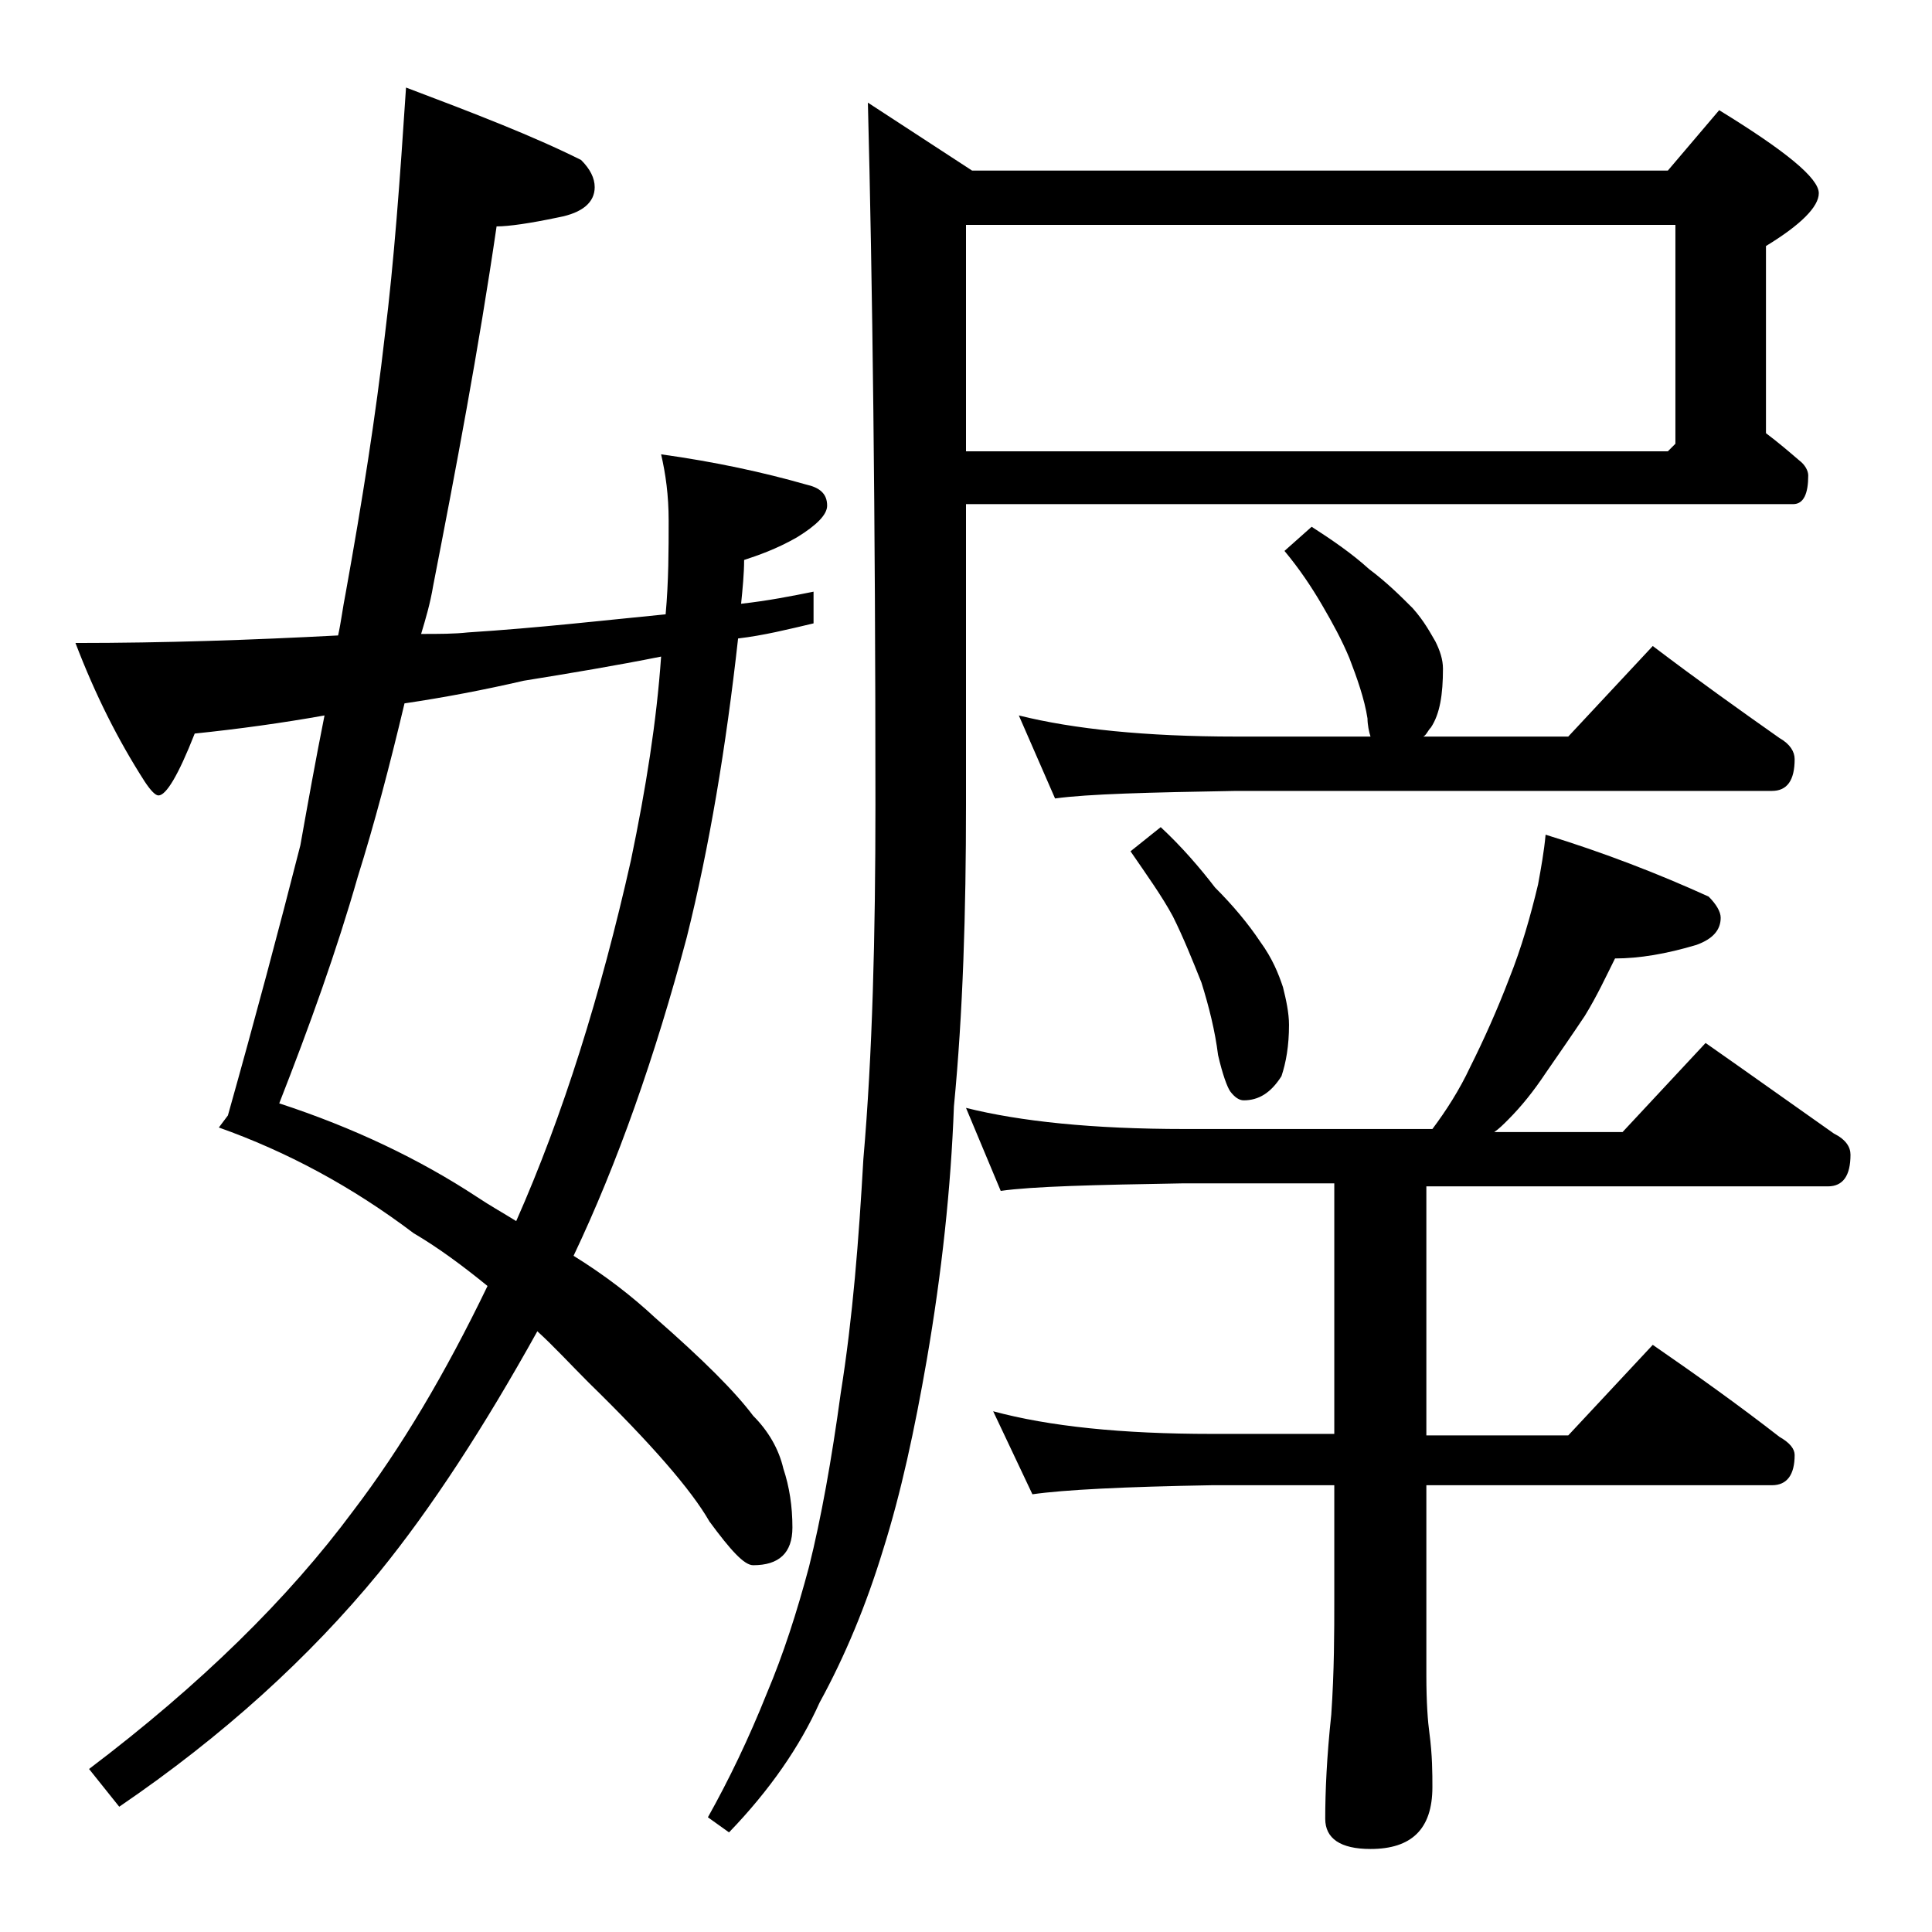 <?xml version="1.0" encoding="utf-8"?>
<!-- Generator: Adobe Illustrator 18.0.0, SVG Export Plug-In . SVG Version: 6.00 Build 0)  -->
<!DOCTYPE svg PUBLIC "-//W3C//DTD SVG 1.1//EN" "http://www.w3.org/Graphics/SVG/1.1/DTD/svg11.dtd">
<svg version="1.1" id="Layer_1" xmlns="http://www.w3.org/2000/svg" xmlns:xlink="http://www.w3.org/1999/xlink" x="0px" y="0px"
	 viewBox="0 0 128 128" enable-background="new 0 0 128 128" xml:space="preserve">
<path d="M26.9,5.8c4.5,1.7,8.4,3.2,11.6,4.8c0.6,0.6,0.9,1.2,0.9,1.8c0,1-0.8,1.7-2.4,2c-1.9,0.4-3.3,0.6-4.1,0.6
	c-1.2,8.2-2.7,16.1-4.2,23.8c-0.2,1.2-0.5,2.2-0.8,3.2c1.2,0,2.2,0,3.1-0.1c4.7-0.3,9-0.8,13.1-1.2c0.2-2.2,0.2-4.3,0.2-6.2
	c0-1.7-0.2-3.1-0.5-4.4c3.6,0.5,6.8,1.2,9.6,2c0.9,0.2,1.4,0.6,1.4,1.4c0,0.6-0.7,1.3-2,2.1c-1.4,0.8-2.6,1.2-3.5,1.5
	C49.3,38,49.2,39,49.1,40c1.8-0.2,3.3-0.5,4.8-0.8v2.1c-1.7,0.4-3.3,0.8-5,1c-0.8,7.2-1.9,13.8-3.4,19.8c-2.1,7.9-4.6,15-7.5,21.1
	c2.1,1.3,3.9,2.7,5.4,4.1c3.2,2.8,5.3,4.9,6.5,6.5c1,1,1.7,2.2,2,3.5c0.4,1.2,0.6,2.5,0.6,3.9c0,1.7-0.9,2.5-2.6,2.5
	c-0.6,0-1.5-1-2.9-2.9c-1.2-2.1-3.9-5.2-8-9.2c-1.2-1.2-2.3-2.4-3.4-3.4c-3.5,6.3-7,11.7-10.5,16c-4.6,5.6-10.3,10.8-17.2,15.5
	l-2-2.5c7.4-5.6,13.2-11.3,17.5-17.1c3.2-4.2,6.1-9.1,8.9-14.9c-1.6-1.3-3.2-2.5-4.9-3.5c-4.1-3.1-8.4-5.4-12.9-7l0.6-0.8
	c1.8-6.4,3.4-12.4,4.8-17.9c0.5-2.8,1-5.6,1.6-8.6c-2.8,0.5-5.7,0.9-8.6,1.2c-1.1,2.8-1.9,4.1-2.4,4.1c-0.2,0-0.5-0.3-0.9-0.9
	c-1.8-2.8-3.3-5.8-4.6-9.2c5.9,0,11.7-0.2,17.4-0.5c0.2-0.9,0.3-1.8,0.5-2.8c1.1-6.1,2-11.8,2.6-17.1C26.1,17.4,26.5,11.9,26.9,5.8z
	 M34.2,80.9c3.1-7,5.6-15,7.6-23.9c1-4.8,1.7-9.2,2-13.5c-3,0.6-6,1.1-9.1,1.6c-2.6,0.6-5.2,1.1-7.9,1.5c-1,4.2-2,8-3.1,11.5
	c-1.4,4.9-3.2,9.9-5.2,15c4.9,1.6,9.3,3.7,13.1,6.2C32.5,79.9,33.4,80.4,34.2,80.9z M64,33.3v20c0,7.1-0.2,13.8-0.8,20
	c-0.2,5.4-0.8,11-1.8,16.8c-0.8,4.6-1.7,8.8-2.9,12.6c-1.1,3.6-2.5,7-4.2,10.1c-1.3,2.9-3.3,5.8-6,8.6l-1.4-1
	c1.4-2.5,2.7-5.2,3.9-8.2c1.1-2.6,2-5.4,2.8-8.4c0.8-3.2,1.5-7.1,2.1-11.5c0.8-5,1.2-10.2,1.5-15.5C57.8,69.9,58,62,58,53.3
	c0-19.3-0.2-34.8-0.5-46.5l6.9,4.5h46.1l3.4-4c4.4,2.7,6.6,4.5,6.6,5.5c0,0.9-1.2,2.1-3.5,3.5v12.4c0.8,0.6,1.5,1.2,2.2,1.8
	c0.4,0.3,0.6,0.7,0.6,1c0,1.2-0.3,1.9-1,1.9H64z M64,14.9v15h46.5l0.5-0.5V14.9H64z M102.4,55.3c3.9,1.2,7.5,2.6,10.8,4.1
	c0.5,0.5,0.8,1,0.8,1.4c0,0.8-0.5,1.4-1.6,1.8c-2,0.6-3.8,0.9-5.4,0.9c-0.6,1.2-1.2,2.5-2,3.8c-0.8,1.2-1.7,2.5-2.6,3.8
	c-0.8,1.2-1.6,2.2-2.5,3.1c-0.3,0.3-0.6,0.6-0.9,0.8h8.5l5.5-5.9c3,2.1,5.8,4.1,8.5,6c0.8,0.4,1.1,0.9,1.1,1.4
	c0,1.4-0.5,2.1-1.5,2.1H94.5v16.5h9.4l5.6-6c2.9,2,5.7,4,8.4,6.1c0.7,0.4,1,0.8,1,1.2c0,1.3-0.5,2-1.5,2H94.5v12.6
	c0,1.8,0.1,3.1,0.2,3.8c0.2,1.5,0.2,2.7,0.2,3.6c0,2.8-1.4,4.1-4.1,4.1c-2,0-3-0.7-3-2c0-1.8,0.1-4.1,0.4-6.9
	c0.2-2.9,0.2-5.5,0.2-7.6v-7.6h-8.1c-5.8,0.1-9.8,0.3-11.9,0.6l-2.6-5.5c3.7,1,8.5,1.5,14.5,1.5h8.1V78.4h-10
	c-5.9,0.1-10,0.2-12.1,0.5L64,73.4c3.6,0.9,8.4,1.4,14.5,1.4h16.4c0.9-1.2,1.8-2.6,2.5-4.1c0.9-1.8,1.8-3.8,2.6-5.9
	c0.8-2,1.4-4.1,1.9-6.2C102.1,57.5,102.3,56.4,102.4,55.3z M86.9,34.9c1.4,0.9,2.7,1.8,3.8,2.8c1.2,0.9,2.1,1.8,2.9,2.6
	c0.8,0.9,1.2,1.7,1.5,2.2c0.3,0.6,0.5,1.2,0.5,1.8c0,1.7-0.2,3-0.8,3.9c-0.2,0.2-0.3,0.5-0.5,0.6h9.6l5.6-6c2.9,2.2,5.7,4.2,8.4,6.1
	c0.7,0.4,1,0.9,1,1.4c0,1.4-0.5,2.1-1.5,2.1H81.9c-5.8,0.1-9.8,0.2-12,0.5l-2.4-5.5c3.6,0.9,8.4,1.4,14.4,1.4h8.9
	c-0.1-0.3-0.2-0.8-0.2-1.2c-0.2-1.3-0.7-2.7-1.2-4c-0.5-1.2-1.1-2.3-1.8-3.5c-0.7-1.2-1.5-2.4-2.5-3.6L86.9,34.9z M76.9,54.8
	c1.4,1.3,2.6,2.7,3.6,4c1.2,1.2,2.2,2.4,3,3.6c0.8,1.1,1.2,2.1,1.5,3c0.2,0.8,0.4,1.7,0.4,2.5c0,1.4-0.2,2.5-0.5,3.4
	c-0.7,1.1-1.5,1.6-2.5,1.6c-0.3,0-0.6-0.2-0.9-0.6c-0.2-0.3-0.5-1.1-0.8-2.4c-0.2-1.6-0.6-3.2-1.1-4.8c-0.6-1.5-1.2-3-1.9-4.4
	C77,59.4,76,58,74.9,56.4L76.9,54.8z"/>
</svg>
